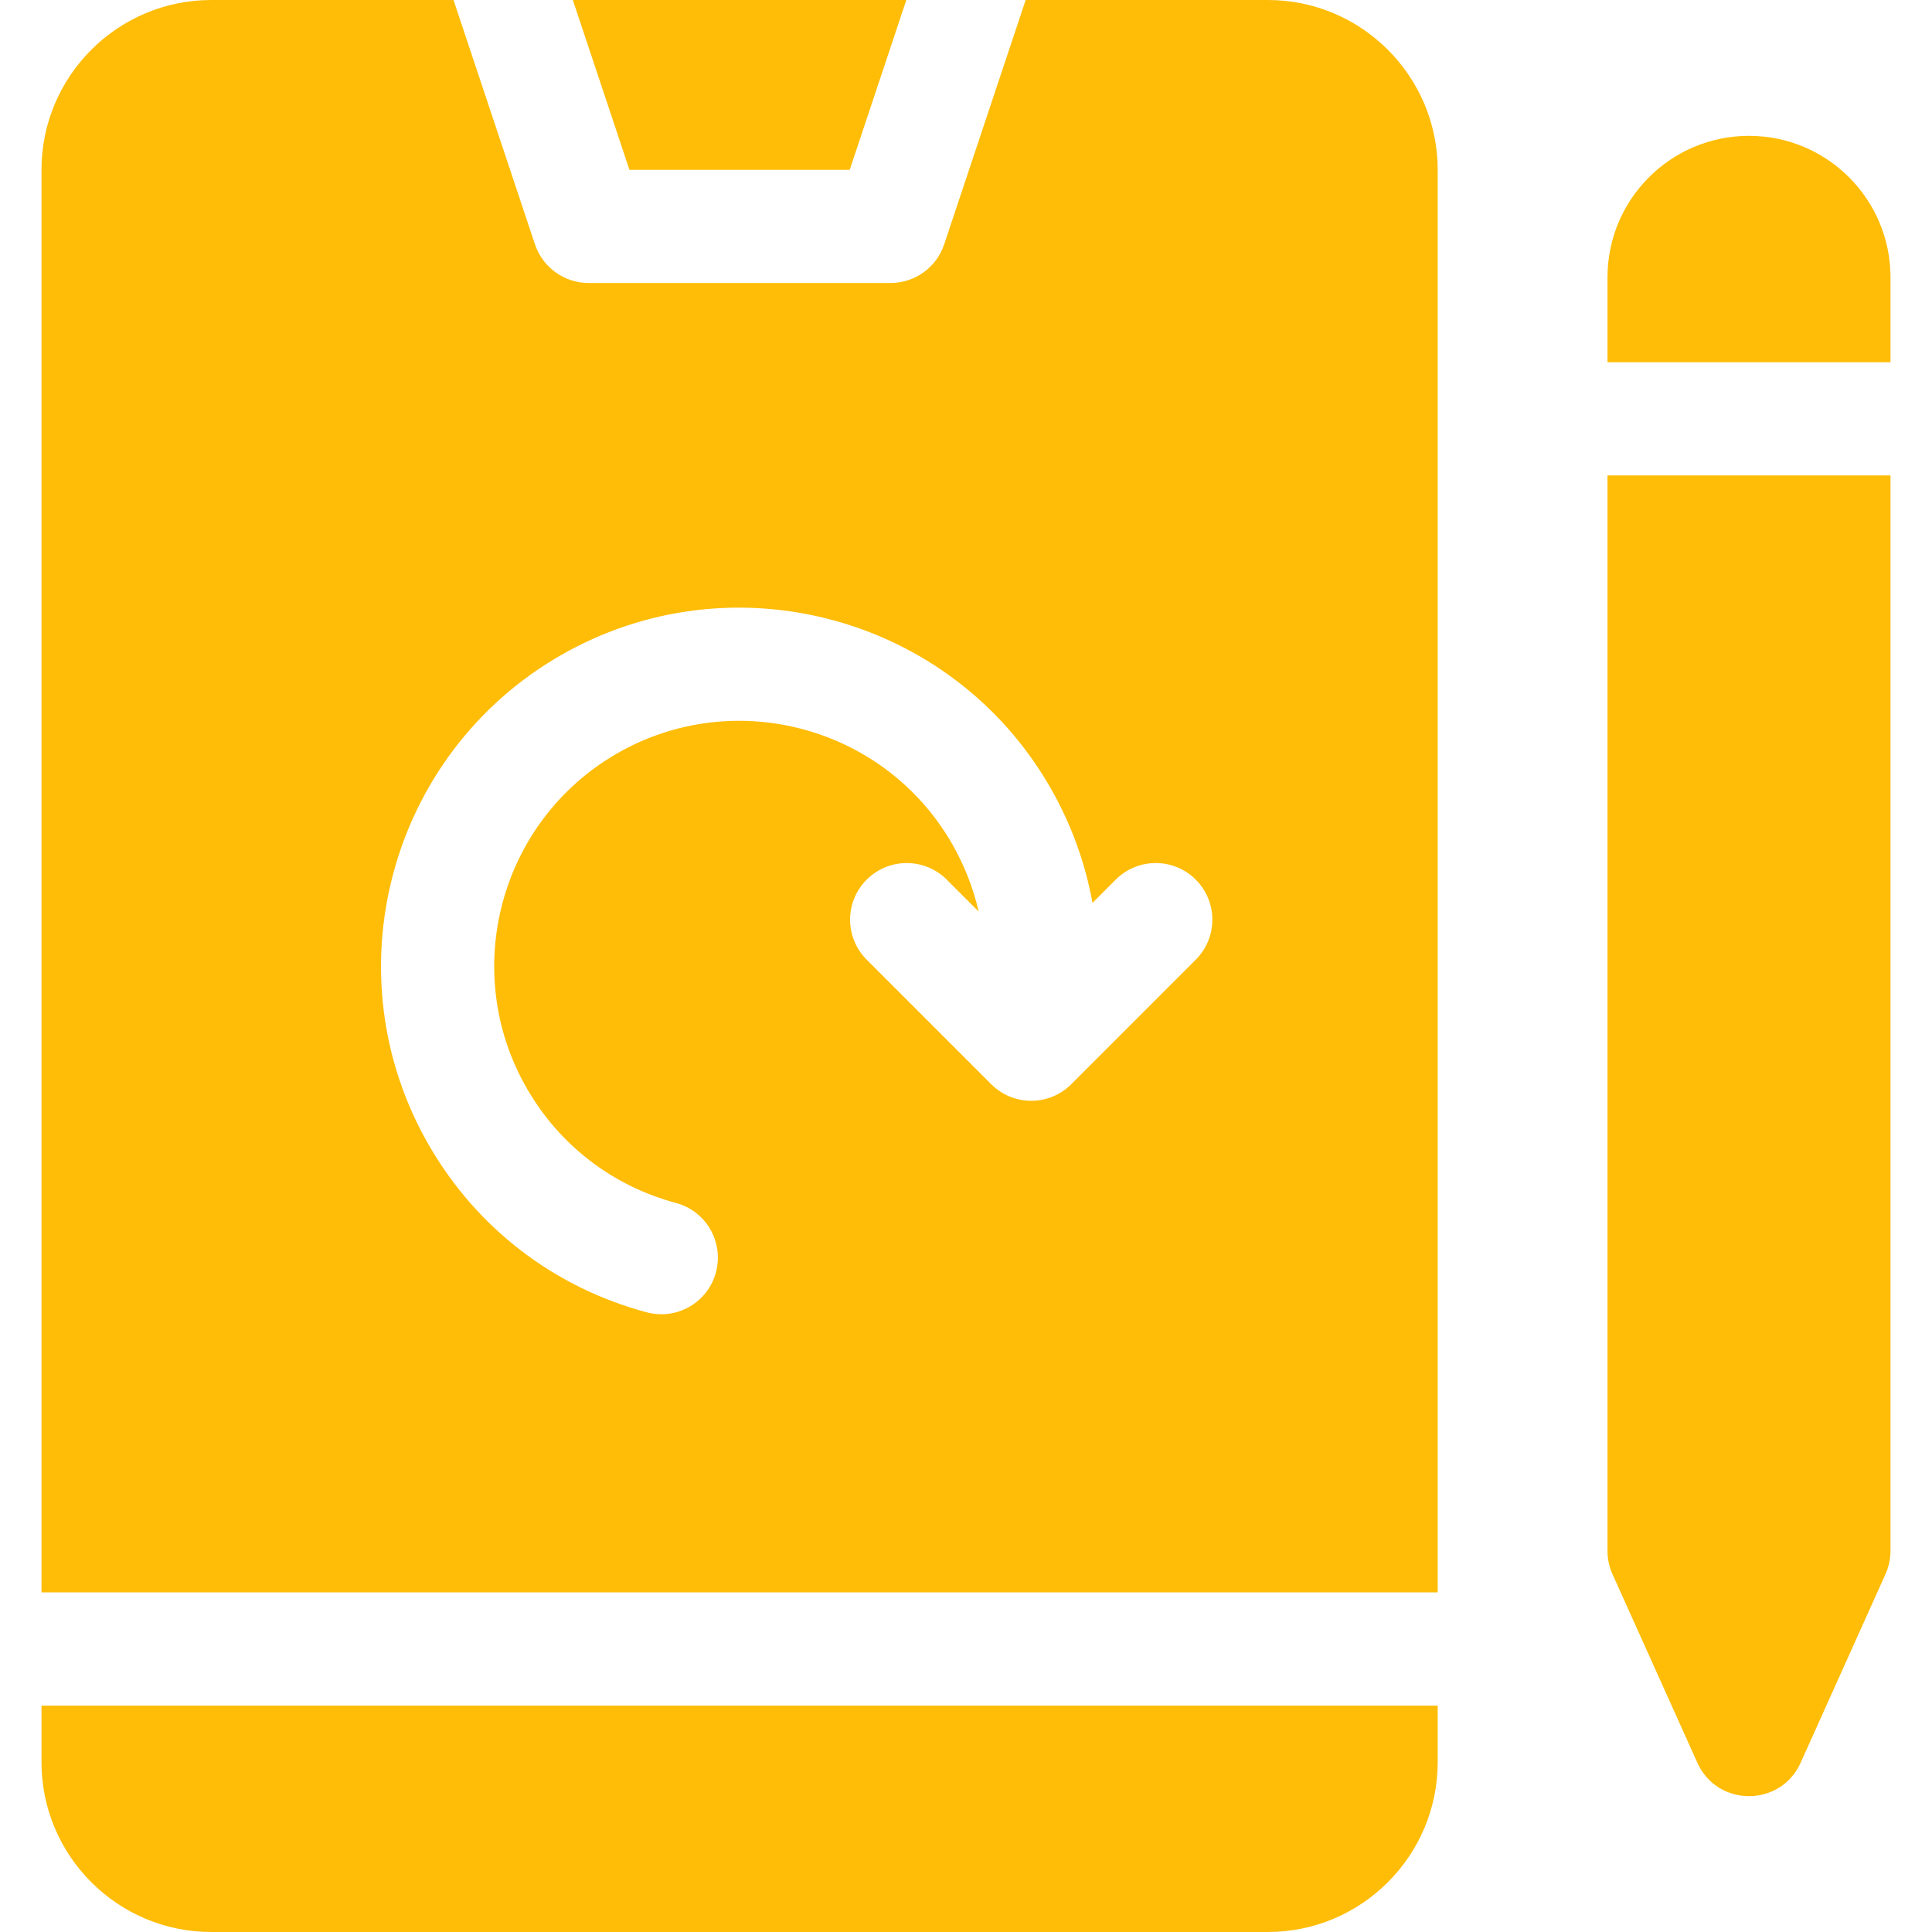 <svg width="54" height="54" viewBox="0 0 54 54" fill="none" xmlns="http://www.w3.org/2000/svg">
<path d="M23.75 4.746L25.332 0H16.011L17.593 4.746H23.75Z" fill="#FFBD07"/>
<path d="M1.16 49.254C1.16 51.871 3.289 54 5.906 54H35.438C38.054 54 40.184 51.871 40.184 49.254V47.672H1.16V49.254Z" fill="#FFBD07"/>
<path d="M48.885 3.797C46.7 3.797 44.93 5.568 44.93 7.752V10.125H52.84V7.752C52.84 5.568 51.069 3.797 48.885 3.797Z" fill="#FFBD07"/>
<path d="M44.93 43.348C44.93 43.572 44.977 43.793 45.069 43.997L47.442 49.27C48.002 50.514 49.768 50.514 50.328 49.27L52.7 43.997C52.792 43.793 52.84 43.572 52.84 43.348V13.289H44.93V43.348Z" fill="#FFBD07"/>
<path d="M35.438 0H28.668L26.391 6.828C26.176 7.474 25.572 7.91 24.891 7.91H16.453C15.772 7.91 15.168 7.474 14.952 6.828L12.676 0H5.906C3.289 0 1.16 2.129 1.16 4.746V44.508H40.184V4.746C40.184 2.129 38.054 0 35.438 0ZM33.422 26.823L29.942 30.304C29.324 30.922 28.323 30.922 27.705 30.304L24.224 26.823C23.606 26.205 23.606 25.204 24.224 24.586C24.842 23.968 25.844 23.968 26.462 24.586L27.354 25.478C27.203 24.818 26.952 24.177 26.604 23.573C24.714 20.3 20.513 19.174 17.239 21.064C13.966 22.954 12.84 27.155 14.73 30.429C15.646 32.015 17.124 33.149 18.893 33.623C19.737 33.849 20.237 34.717 20.011 35.561C19.785 36.405 18.918 36.906 18.074 36.679C15.489 35.987 13.328 34.329 11.99 32.011C9.227 27.226 10.873 21.087 15.657 18.324C20.442 15.562 26.582 17.207 29.344 21.991C29.934 23.013 30.332 24.109 30.535 25.236L31.185 24.586C31.803 23.968 32.804 23.968 33.422 24.586C34.04 25.204 34.04 26.205 33.422 26.823Z" fill="#FFBD07"/>
</svg>

